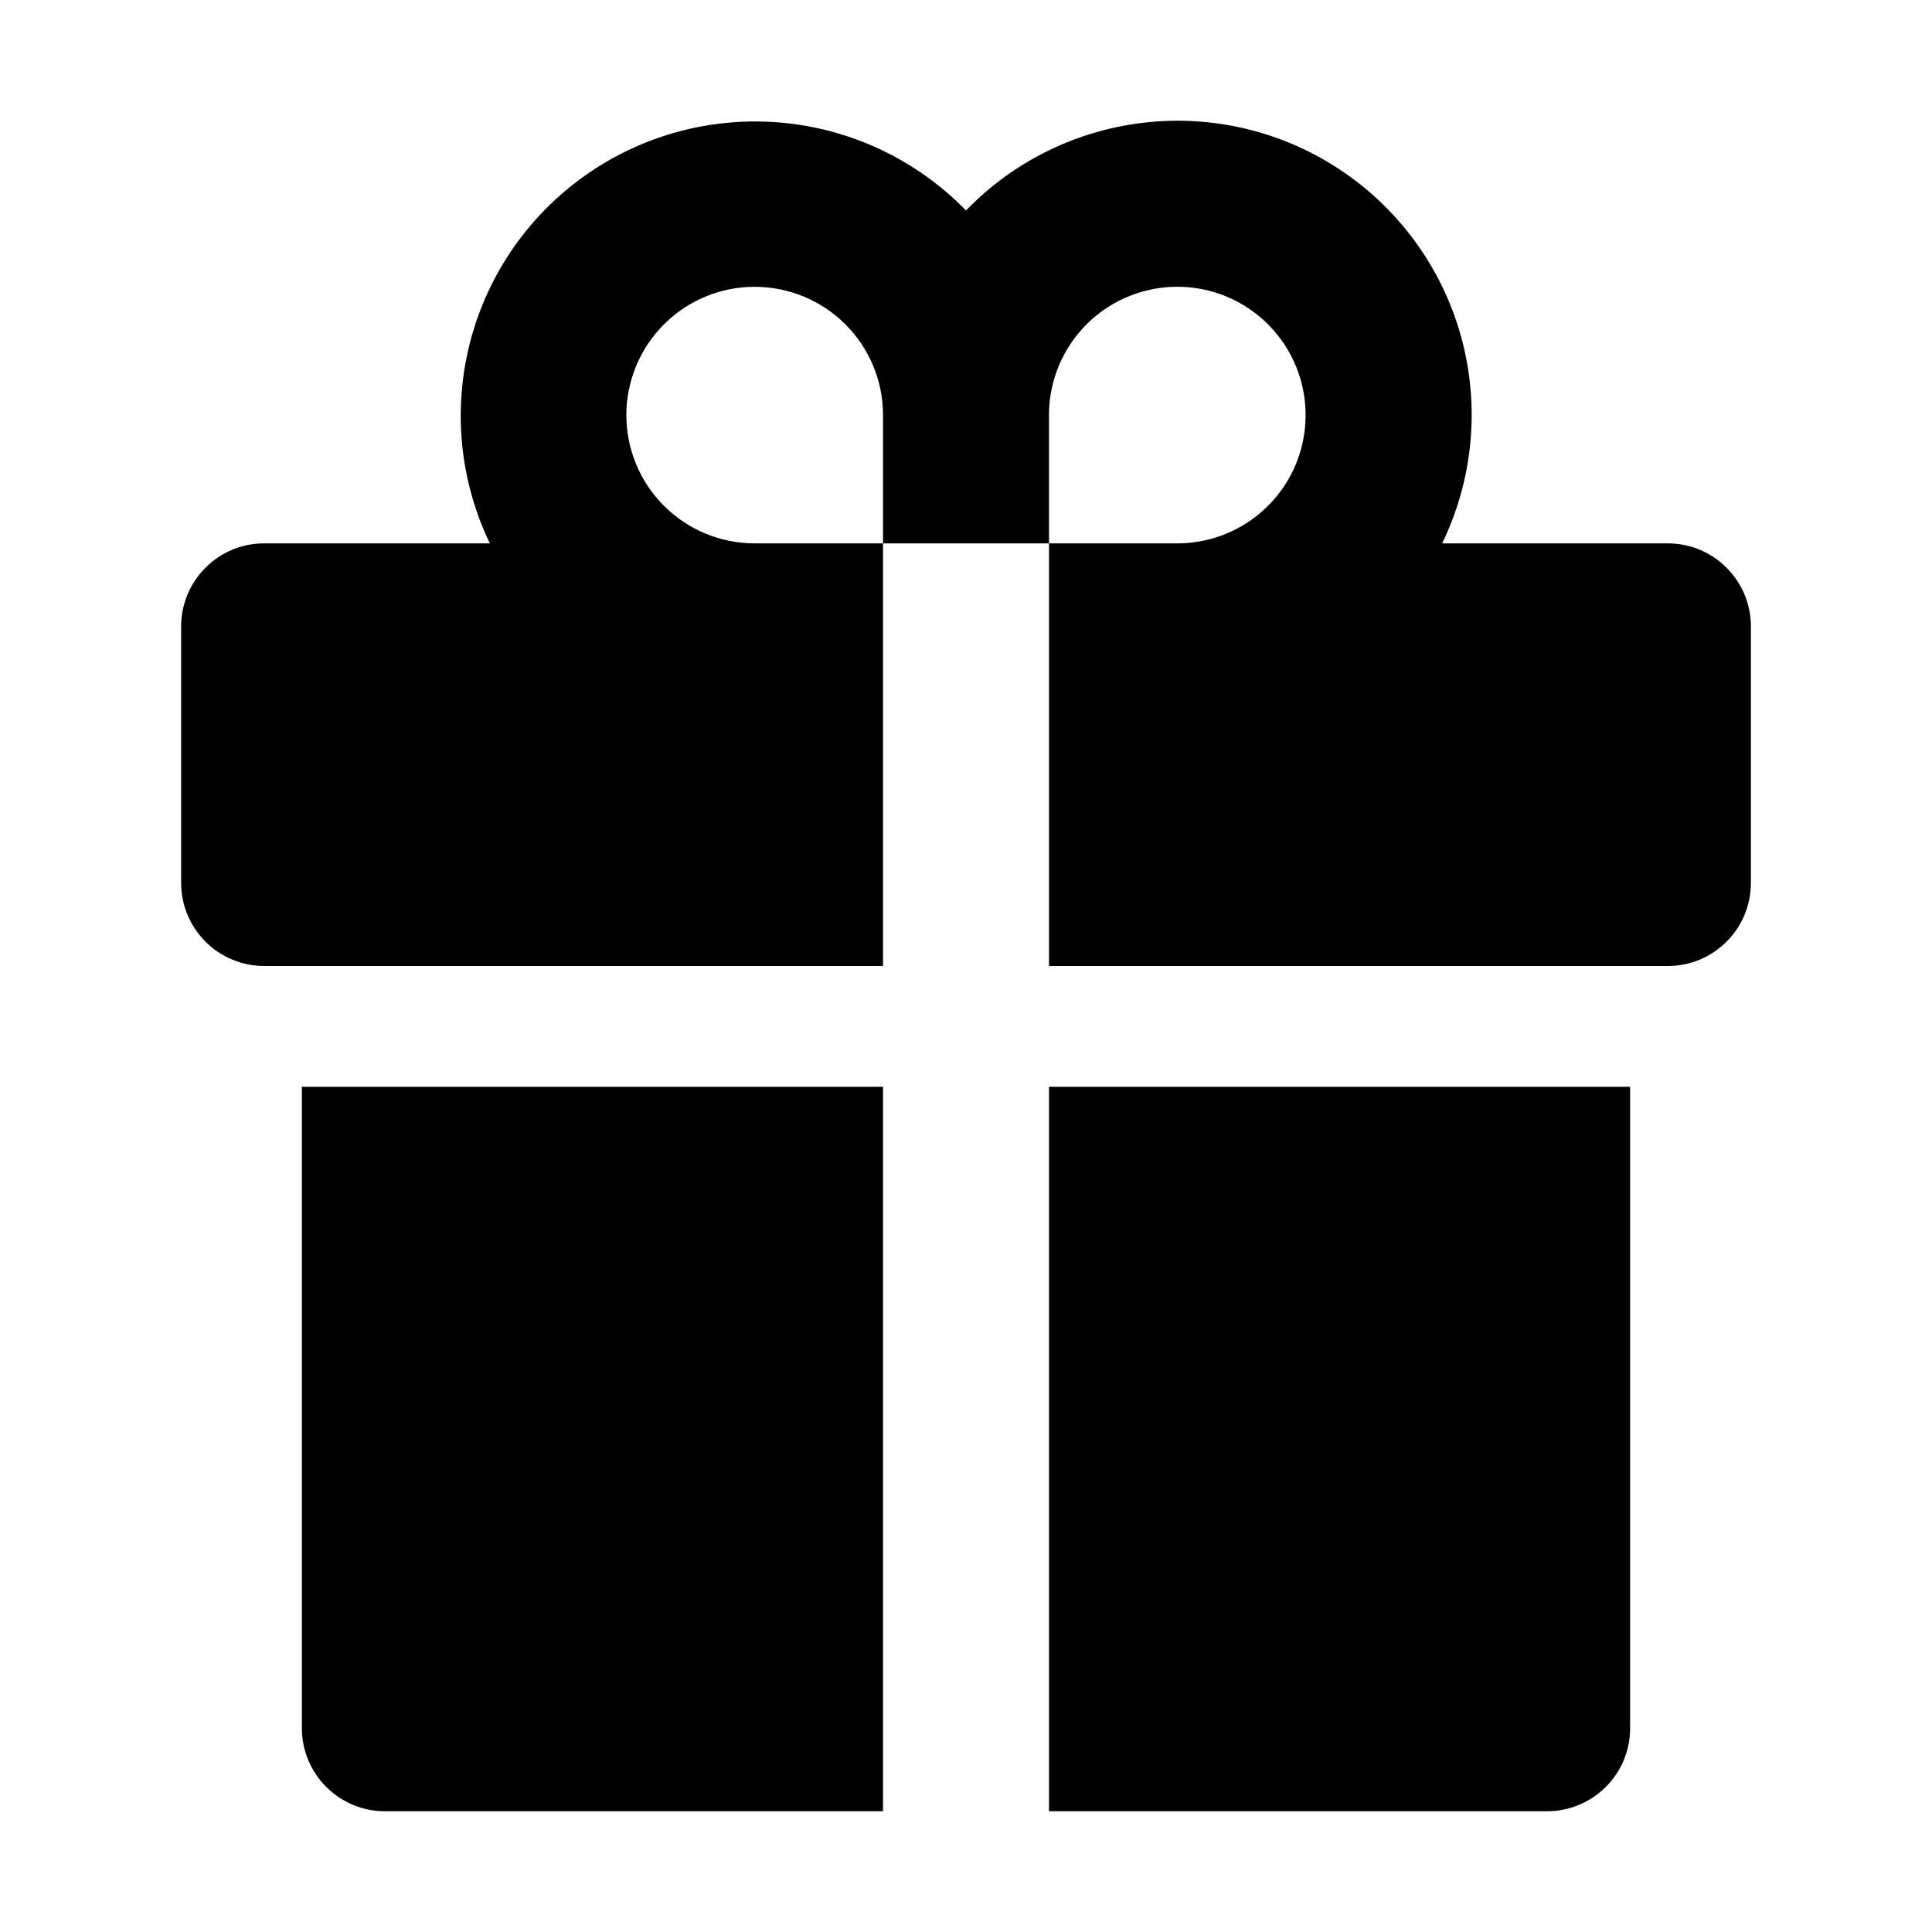 <svg width="20" height="20" viewBox="0 0 20 20" fill="none" xmlns="http://www.w3.org/2000/svg">
<path d="M9.141 5.625H10.859V10H17.266C17.494 10 17.712 9.909 17.873 9.748C18.035 9.587 18.125 9.368 18.125 9.141V6.484C18.125 6.256 18.035 6.038 17.873 5.877C17.712 5.715 17.494 5.625 17.266 5.625H14.929C15.245 4.973 15.319 4.23 15.137 3.529C14.954 2.828 14.528 2.214 13.934 1.799C13.341 1.384 12.618 1.194 11.897 1.264C11.176 1.334 10.503 1.658 10 2.179C9.496 1.661 8.824 1.339 8.104 1.271C7.384 1.203 6.663 1.393 6.071 1.807C5.478 2.221 5.052 2.833 4.869 3.532C4.686 4.232 4.757 4.973 5.071 5.625H2.734C2.506 5.625 2.288 5.715 2.127 5.877C1.966 6.038 1.875 6.256 1.875 6.484V9.141C1.875 9.368 1.966 9.587 2.127 9.748C2.207 9.828 2.301 9.891 2.406 9.934C2.51 9.978 2.622 10 2.734 10H9.141V5.625ZM10.859 4.297C10.859 4.034 10.937 3.777 11.083 3.559C11.229 3.34 11.437 3.17 11.679 3.07C11.922 2.969 12.189 2.943 12.447 2.994C12.704 3.045 12.941 3.172 13.127 3.358C13.312 3.543 13.439 3.78 13.49 4.038C13.541 4.295 13.515 4.562 13.415 4.805C13.314 5.048 13.144 5.255 12.925 5.401C12.707 5.547 12.45 5.625 12.188 5.625H10.859V4.297ZM6.484 4.297C6.484 3.945 6.624 3.607 6.873 3.358C7.122 3.109 7.46 2.969 7.812 2.969C8.165 2.969 8.503 3.109 8.752 3.358C9.001 3.607 9.141 3.945 9.141 4.297V5.625H7.812C7.46 5.625 7.122 5.485 6.873 5.236C6.624 4.987 6.484 4.649 6.484 4.297ZM10.859 18.75H16.016C16.244 18.75 16.462 18.659 16.623 18.498C16.785 18.337 16.875 18.118 16.875 17.89V11.25H10.859V18.75ZM3.125 17.89C3.125 18.118 3.216 18.337 3.377 18.498C3.538 18.659 3.756 18.75 3.984 18.75H9.141V11.25H3.125V17.89Z" fill="black"/>
</svg>
